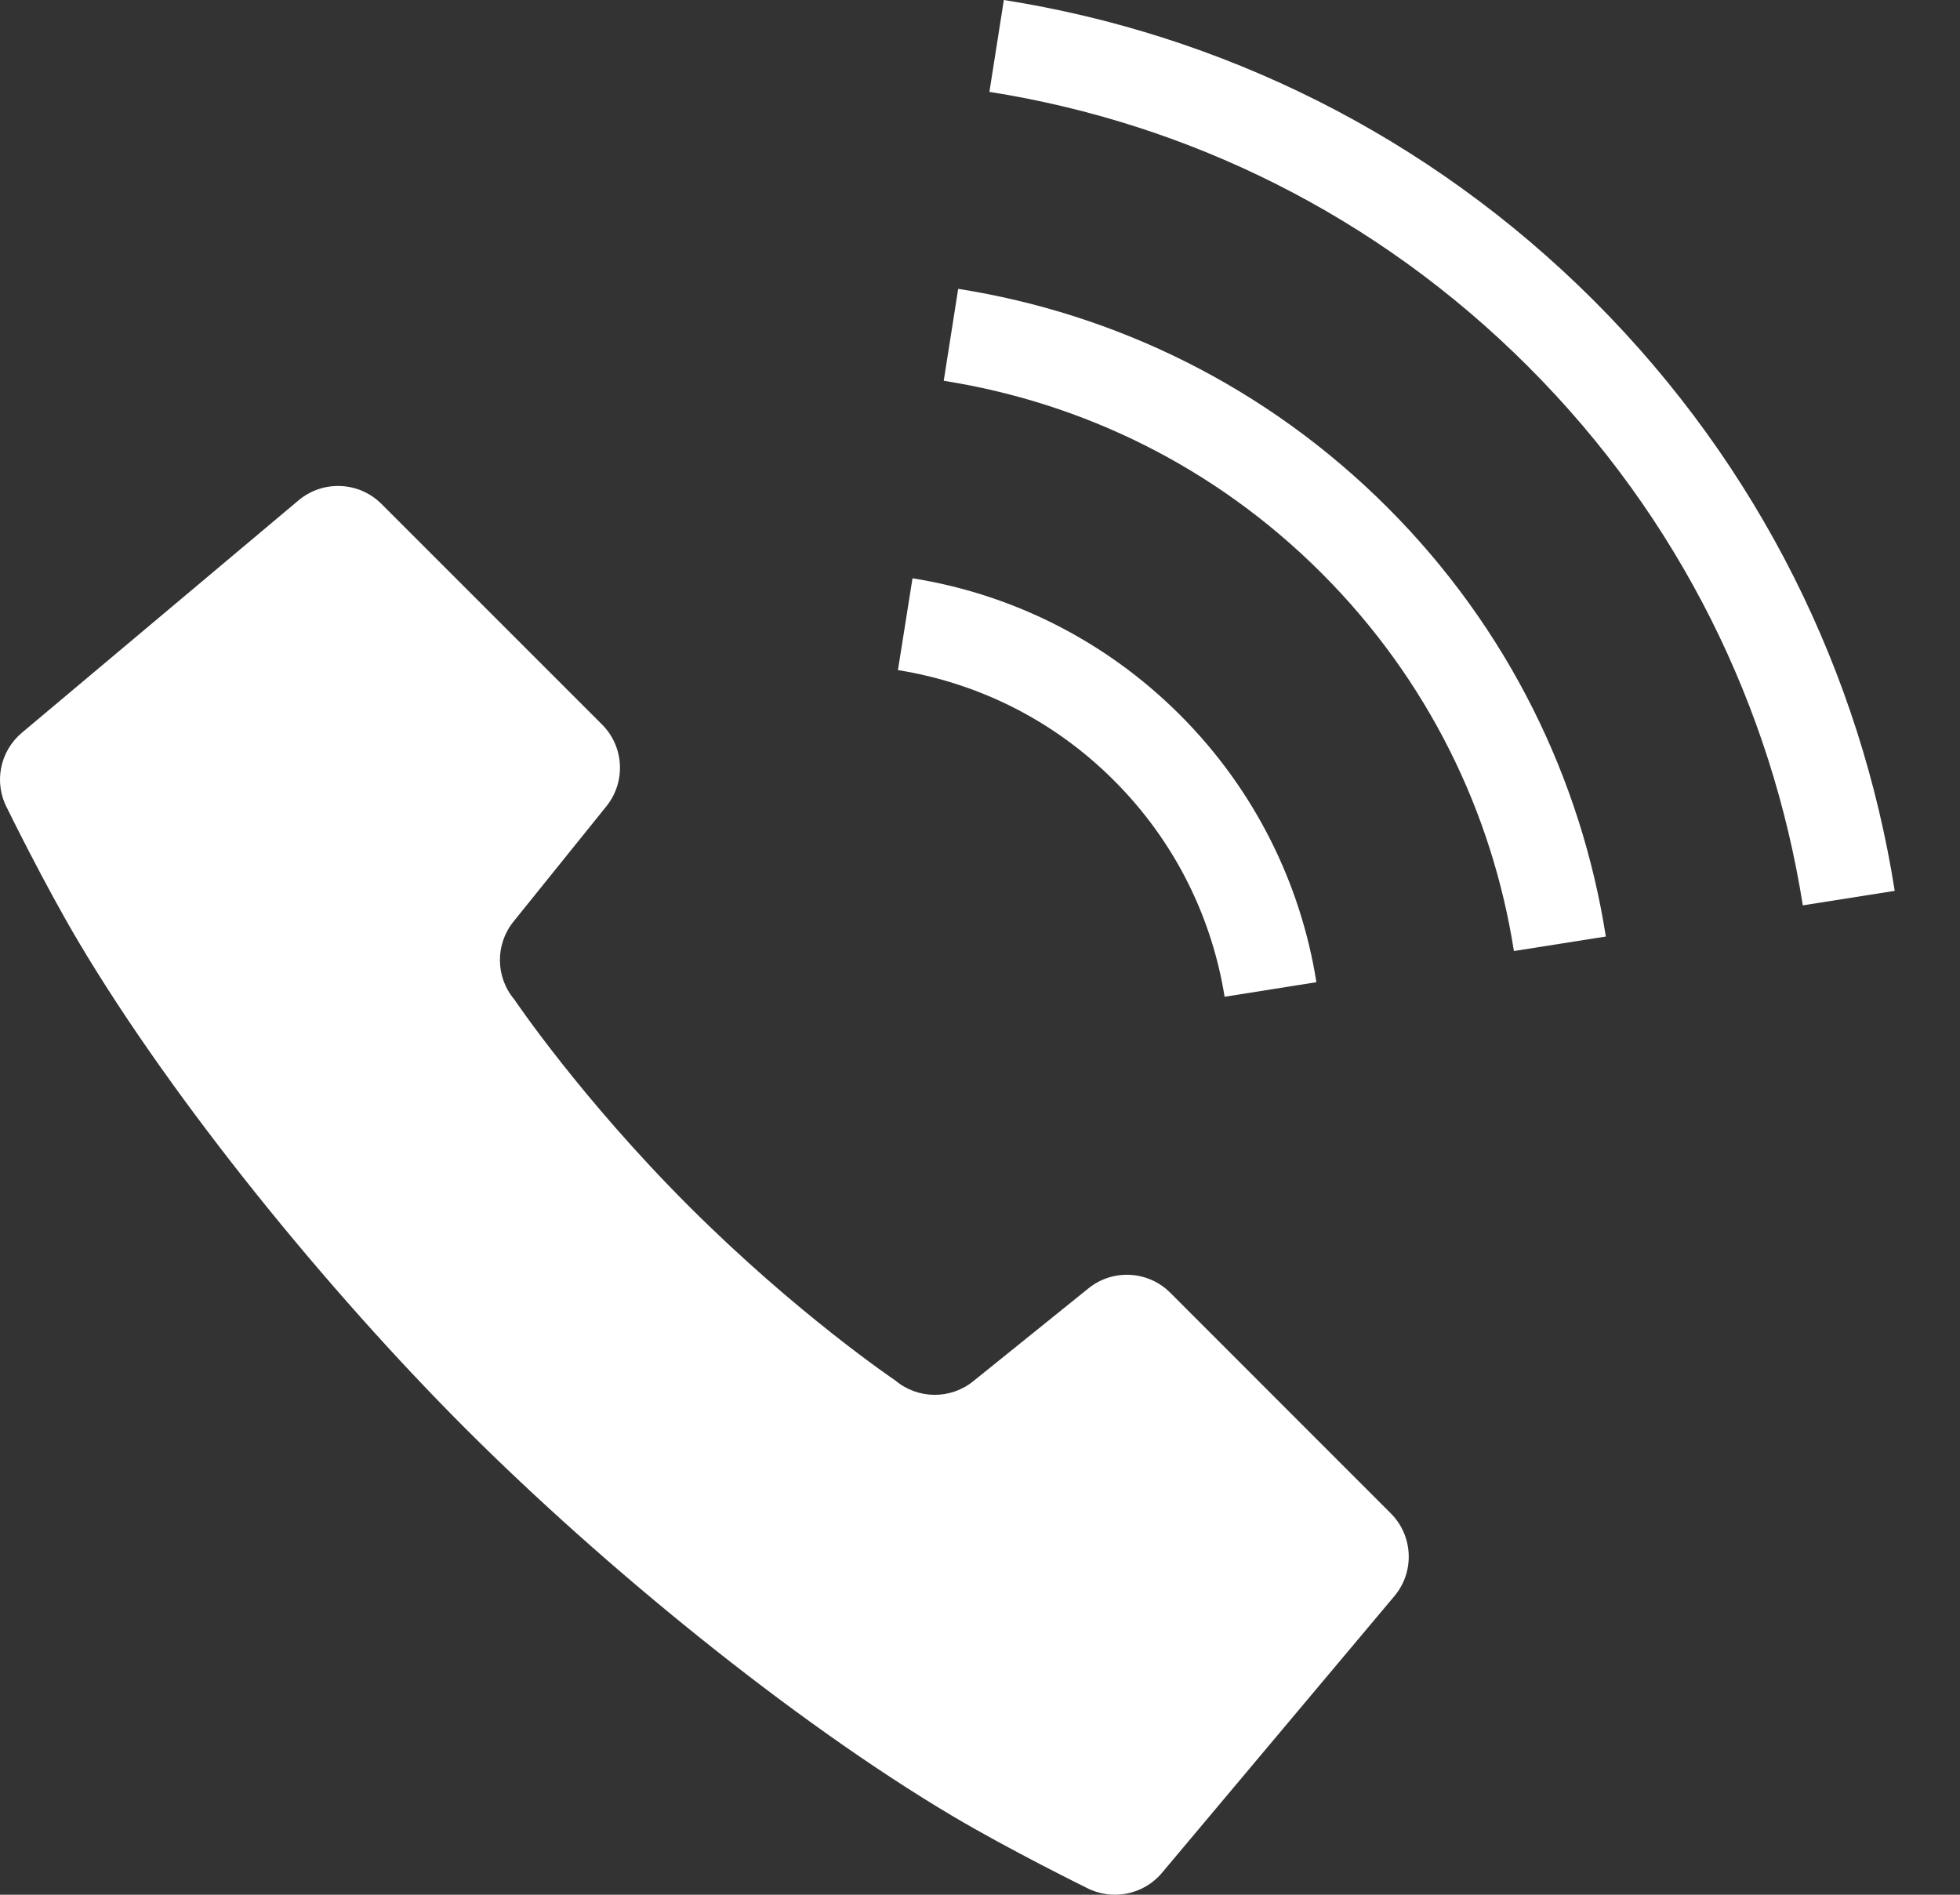<svg width="30" height="29" viewBox="0 0 30 29" fill="none" xmlns="http://www.w3.org/2000/svg">
<rect x="0" y="0" width="30" height="29" fill="#333333" stroke="none"/>
<path d="M17.911 19.785C17.572 19.447 17.032 19.418 16.66 19.719L14.896 21.141C14.546 21.423 14.046 21.417 13.703 21.128C13.703 21.128 12.199 20.116 10.542 18.459C8.885 16.803 7.872 15.297 7.872 15.297C7.583 14.954 7.578 14.454 7.86 14.105L9.281 12.341C9.582 11.968 9.554 11.428 9.215 11.089L5.838 7.712C5.494 7.369 4.944 7.345 4.571 7.657L0.335 11.215C-0.005 11.501 -0.099 11.984 0.112 12.376C0.112 12.376 0.681 13.539 1.21 14.428C2.664 16.874 5.026 19.766 7.13 21.87C9.235 23.974 12.125 26.337 14.572 27.791C15.462 28.319 16.624 28.89 16.624 28.89C17.015 29.098 17.5 29.005 17.785 28.665L21.343 24.429C21.656 24.057 21.631 23.507 21.288 23.163L17.911 19.785Z" fill="white"/>
<path d="M18.744 15.256L20.149 15.033C19.912 13.537 19.213 12.094 18.059 10.94C16.906 9.788 15.464 9.089 13.967 8.851L13.744 10.256C14.956 10.451 16.117 11.011 17.052 11.947C17.988 12.883 18.549 14.044 18.744 15.256Z" fill="white"/>
<path d="M24.398 4.603C21.85 2.056 18.669 0.521 15.365 0L15.144 1.406C18.164 1.883 21.061 3.28 23.39 5.61C25.72 7.939 27.116 10.838 27.594 13.857L29.001 13.635C28.479 10.33 26.945 7.15 24.398 4.603Z" fill="white"/>
<path d="M14.666 4.421L14.445 5.828C16.563 6.162 18.595 7.139 20.228 8.772C21.862 10.406 22.84 12.437 23.172 14.556L24.579 14.334C24.203 11.932 23.088 9.618 21.236 7.766C19.383 5.913 17.068 4.799 14.666 4.421Z" fill="white"/>
</svg>
